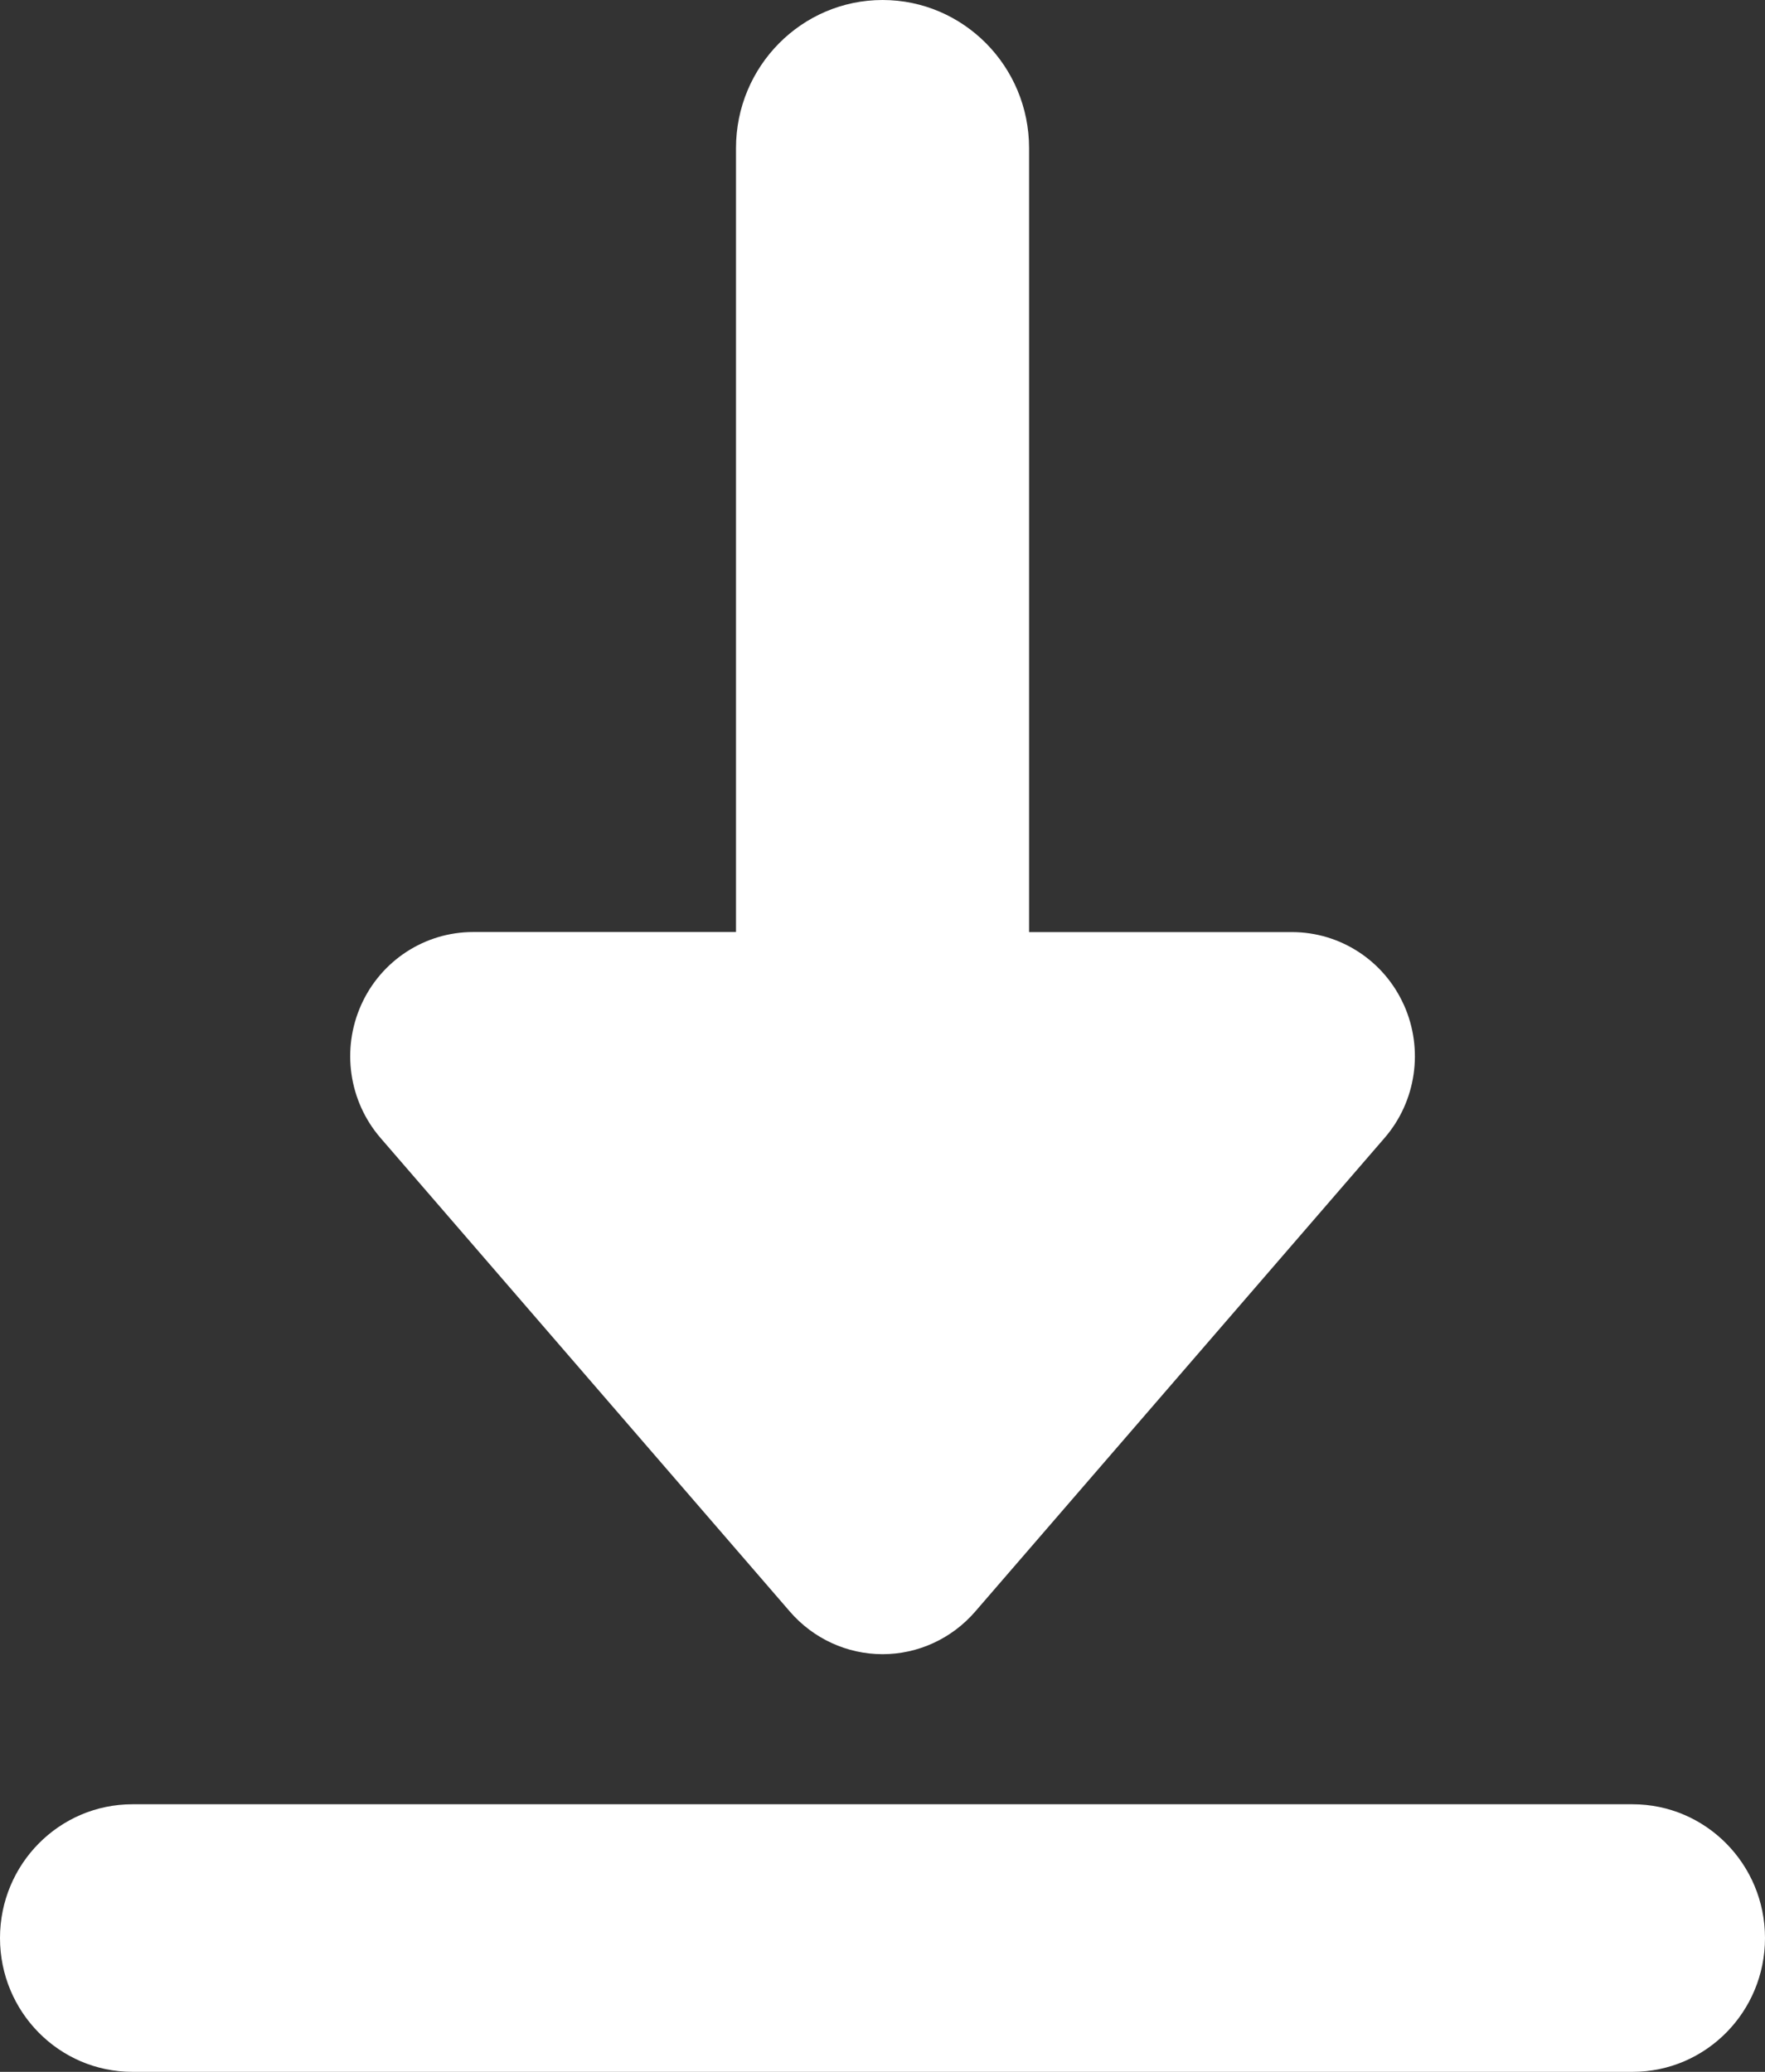 <svg width="23" height="27" viewBox="0 0 23 27" fill="none" xmlns="http://www.w3.org/2000/svg"><rect x="0" y="0" width="23" height="27" fill="#333333" stroke="none"/><path fill-rule="evenodd" clip-rule="evenodd" d="M16.836 12.147C17.464 12.147 18.035 12.518 18.294 13.096V13.095C18.554 13.673 18.456 14.352 18.042 14.83L12.707 21.003C12.402 21.355 11.963 21.557 11.501 21.557C11.038 21.557 10.599 21.355 10.294 21.003L4.959 14.83C4.546 14.352 4.447 13.673 4.707 13.095C4.966 12.517 5.537 12.146 6.165 12.146H9.591V1.93C9.591 0.865 10.447 0 11.501 0C12.554 0 13.41 0.864 13.41 1.93V12.147H16.836ZM1.725 27H21.275C22.228 27 23 26.219 23 25.256C23 24.294 22.228 23.513 21.275 23.513H1.725C0.772 23.513 0 24.294 0 25.256C0 26.219 0.772 27 1.725 27Z" fill="#FFF"/><defs/></svg>